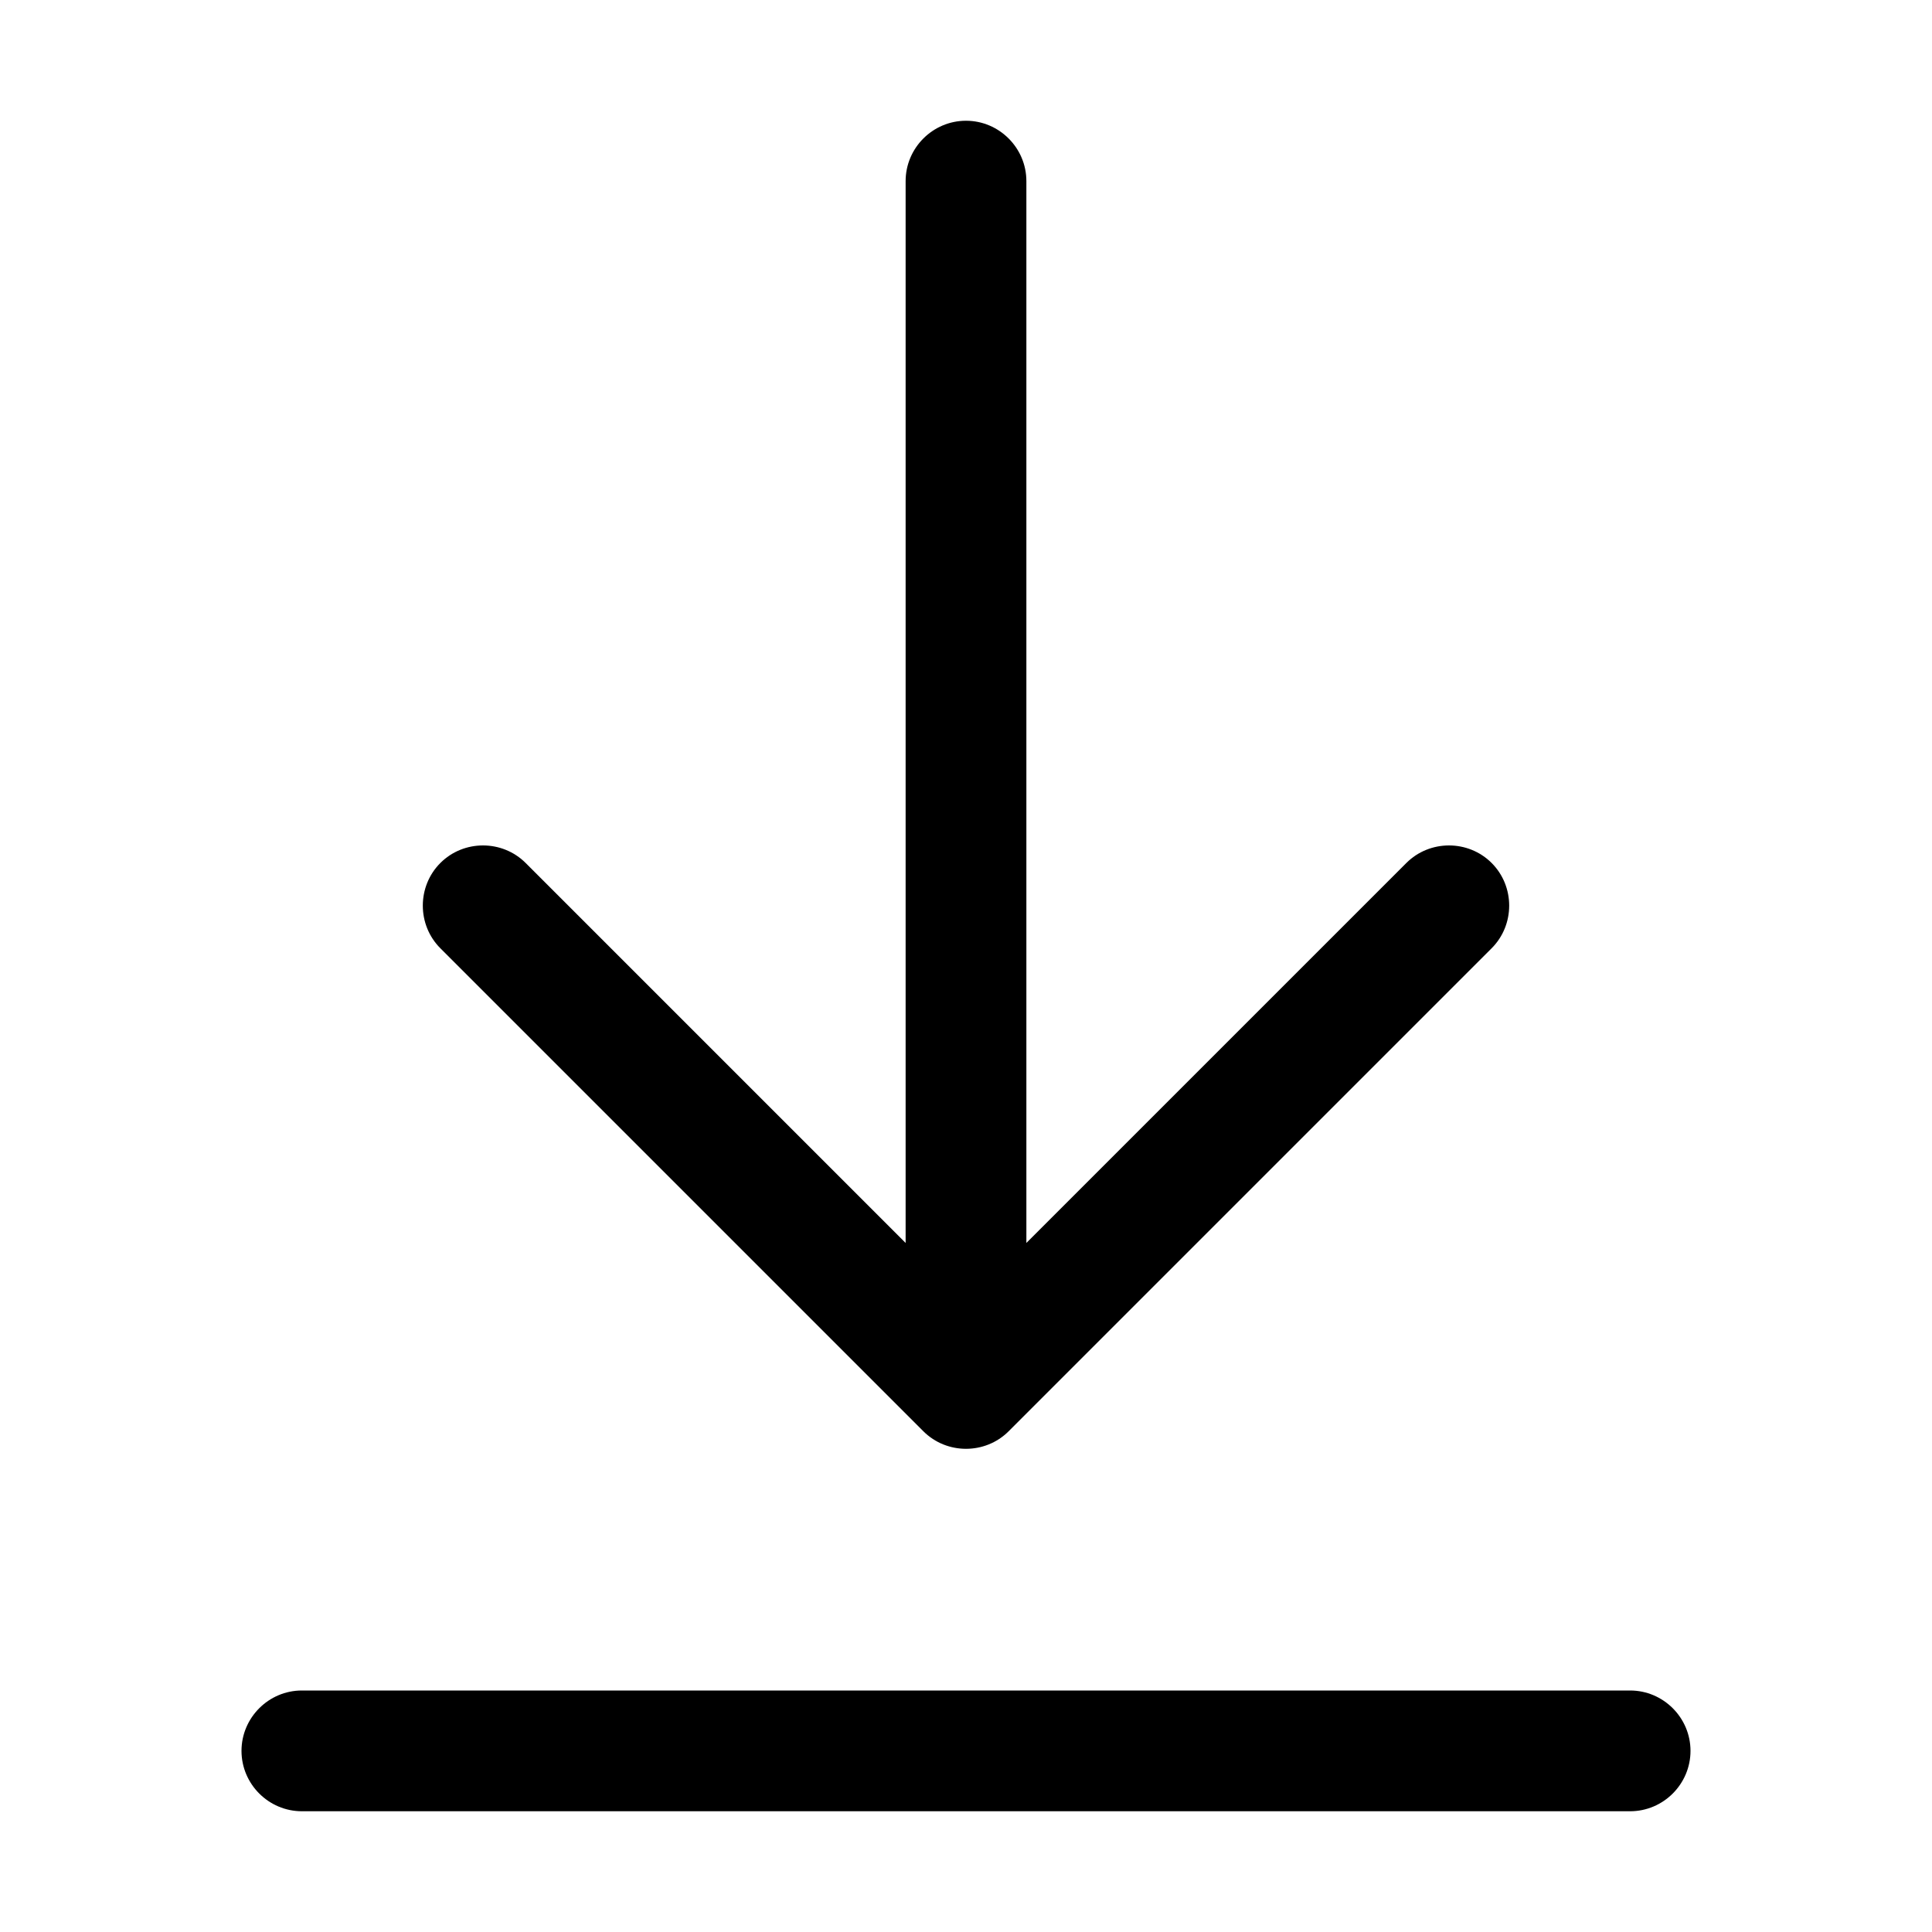 <?xml version="1.0" encoding="UTF-8"?>
<!-- Generator: Adobe Illustrator 27.5.0, SVG Export Plug-In . SVG Version: 6.00 Build 0)  -->
<svg xmlns="http://www.w3.org/2000/svg" xmlns:xlink="http://www.w3.org/1999/xlink" version="1.1" id="Layer_1" x="0px" y="0px" viewBox="0 0 512 512" style="enable-background:new 0 0 512 512;" xml:space="preserve">
<path d="M80,480c-8.8,0-16-7.2-16-16s7.2-16,16-16h352c8.8,0,16,7.2,16,16s-7.2,16-16,16H80z M267.3,379.3c-6.2,6.2-16.4,6.2-22.6,0  l-128-128c-6.2-6.2-6.2-16.4,0-22.6s16.4-6.2,22.6,0L240,329.4V224V48c0-8.8,7.2-16,16-16c8.8,0,16,7.2,16,16v176v105.4l100.7-100.7  c6.2-6.2,16.4-6.2,22.6,0s6.2,16.4,0,22.6L267.3,379.3L267.3,379.3z"></path>
</svg>
